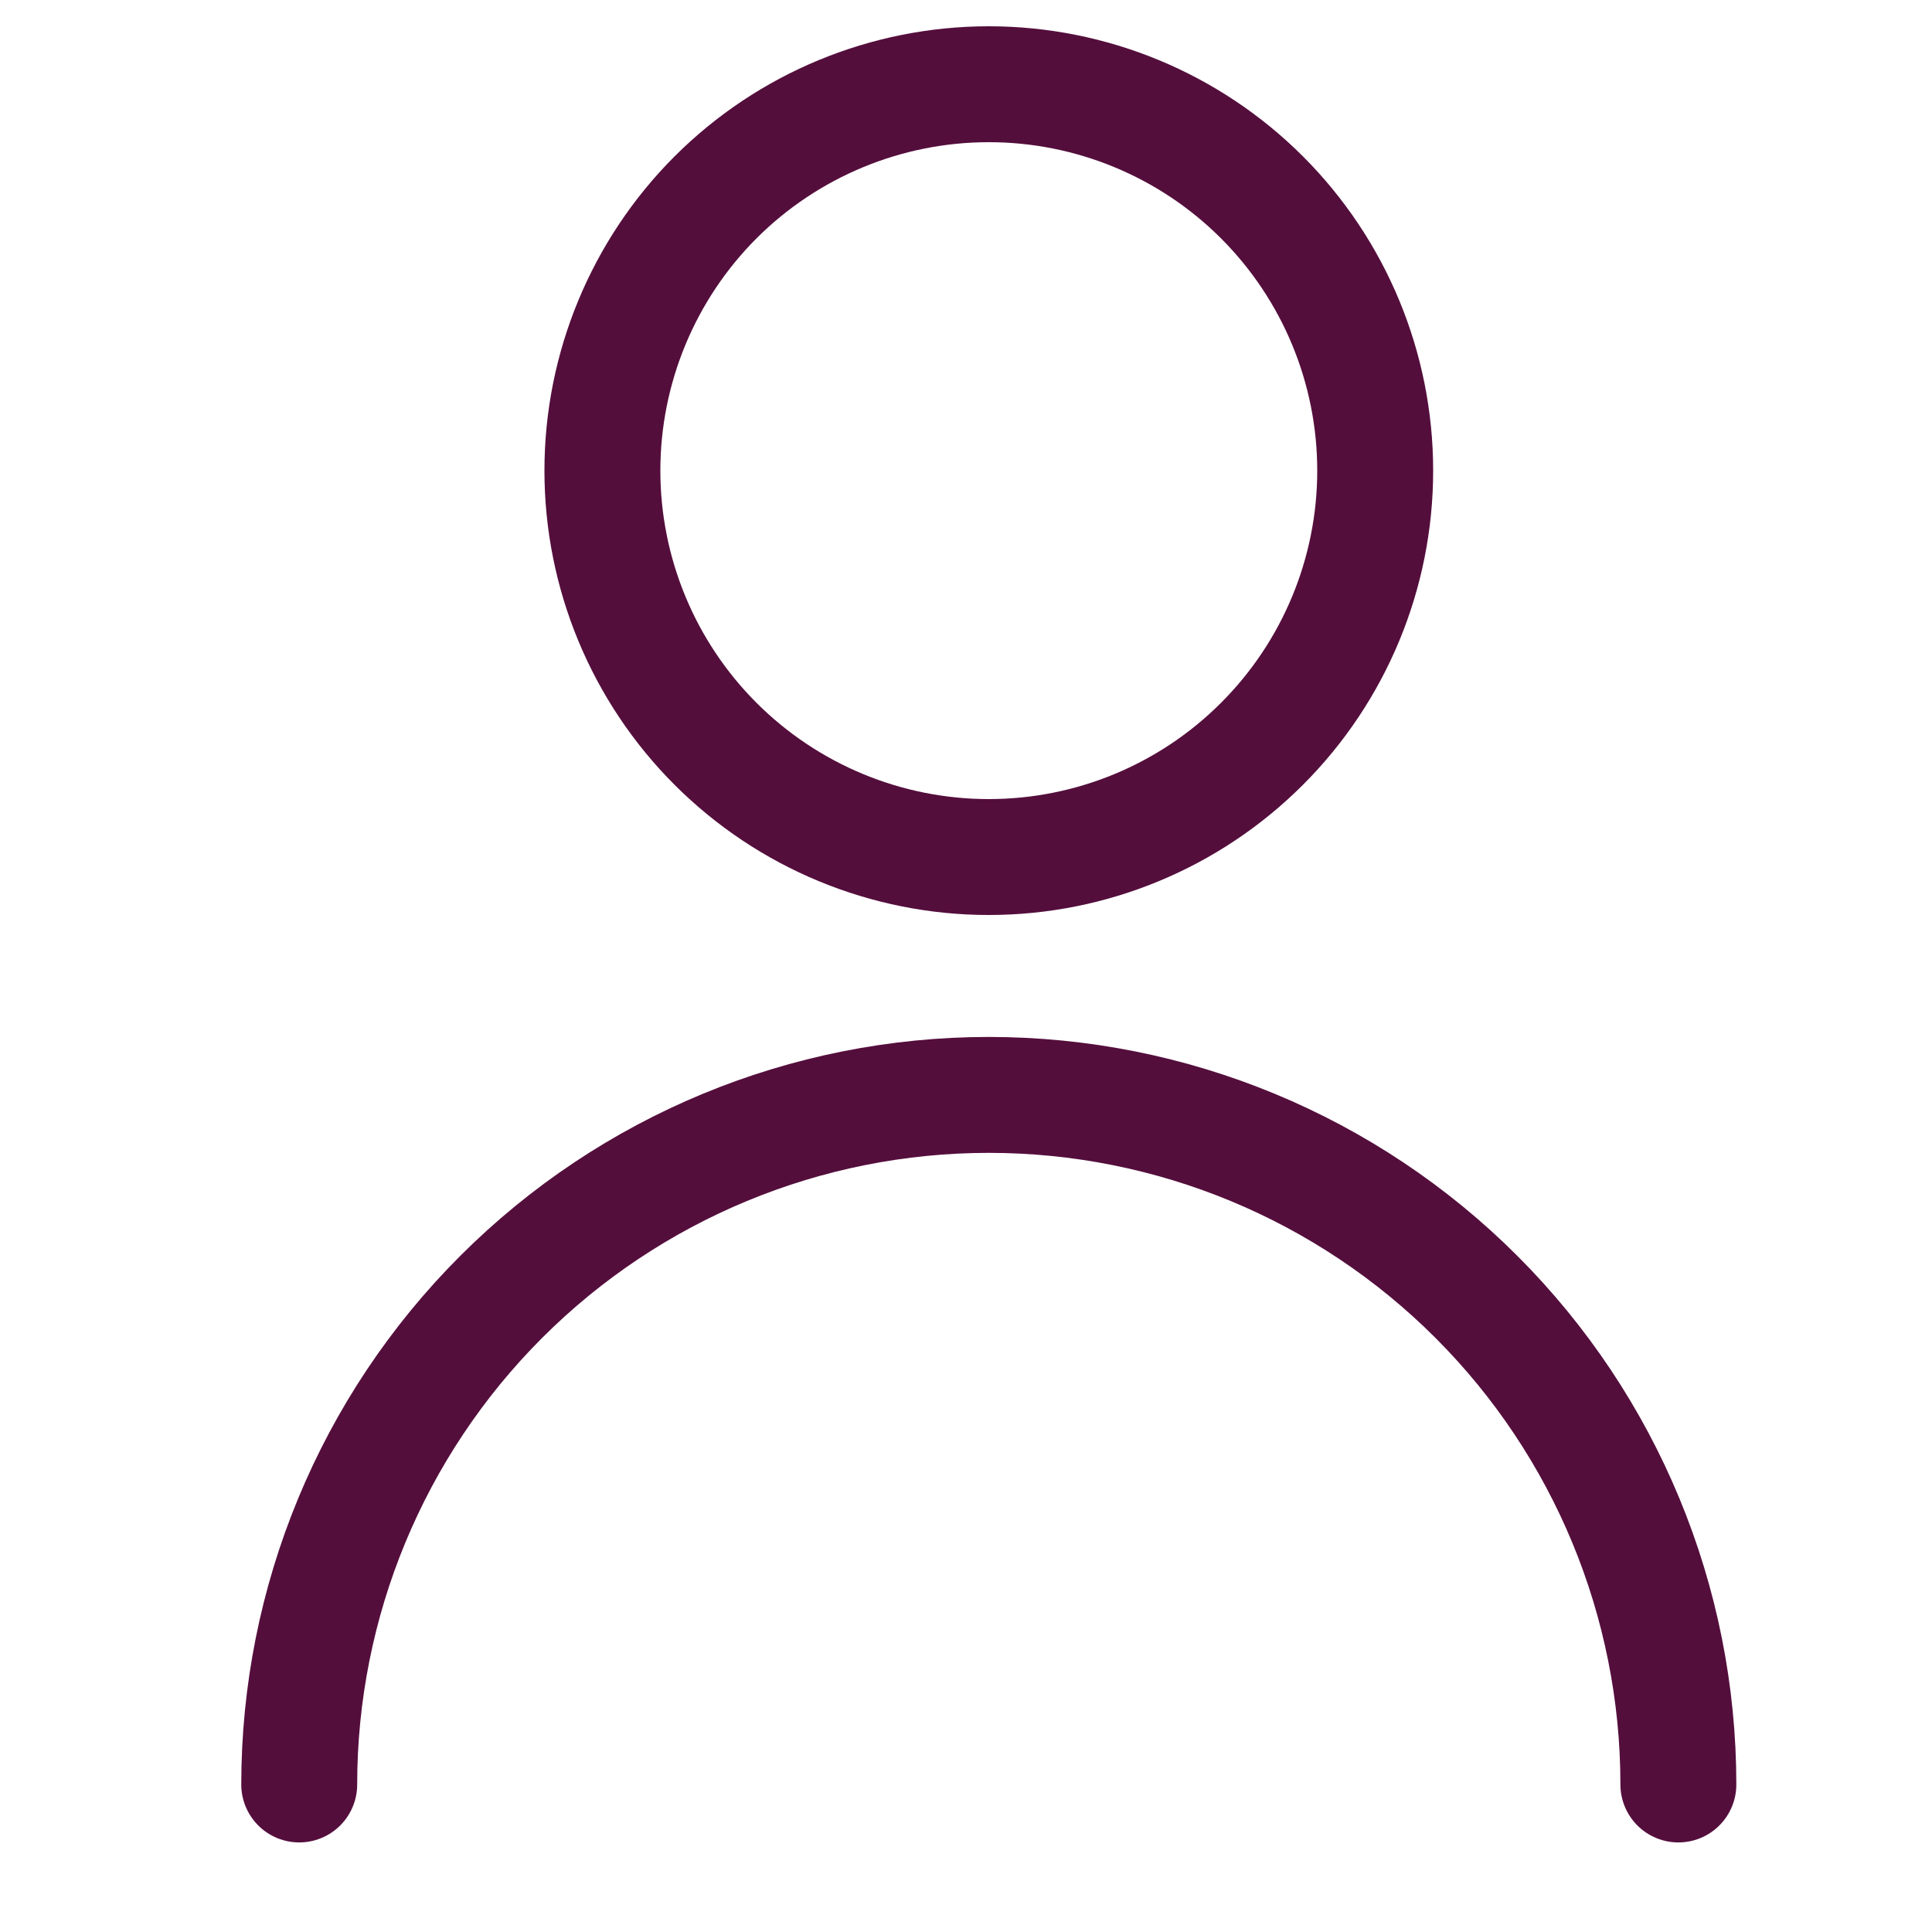 <svg width="25" height="25" viewBox="0 0 25 25" fill="none" xmlns="http://www.w3.org/2000/svg">
<g clip-path="url(#clip0_569_5616)">
<path d="M7.795 6.09C7.795 7.416 8.322 8.688 9.259 9.625C10.197 10.563 11.469 11.09 12.795 11.09C14.121 11.09 15.393 10.563 16.33 9.625C17.268 8.688 17.795 7.416 17.795 6.09C17.795 4.764 17.268 3.492 16.33 2.554C15.393 1.617 14.121 1.09 12.795 1.09C11.469 1.09 10.197 1.617 9.259 2.554C8.322 3.492 7.795 4.764 7.795 6.09Z" stroke="#540E3C" stroke-width="1.5" stroke-linecap="round" stroke-linejoin="round"/>
<path d="M3.872 23.091C3.872 20.725 4.812 18.455 6.485 16.782C8.159 15.108 10.428 14.168 12.795 14.168C15.162 14.168 17.431 15.108 19.105 16.782C20.778 18.455 21.718 20.725 21.718 23.091" stroke="#540E3C" stroke-width="1.5" stroke-linecap="round" stroke-linejoin="round"/>
</g>
<defs>
<clipPath id="clip0_569_5616">
<rect width="24" height="24" fill="white" transform="translate(0.795 0.09)"/>
</clipPath>
</defs>
</svg>
